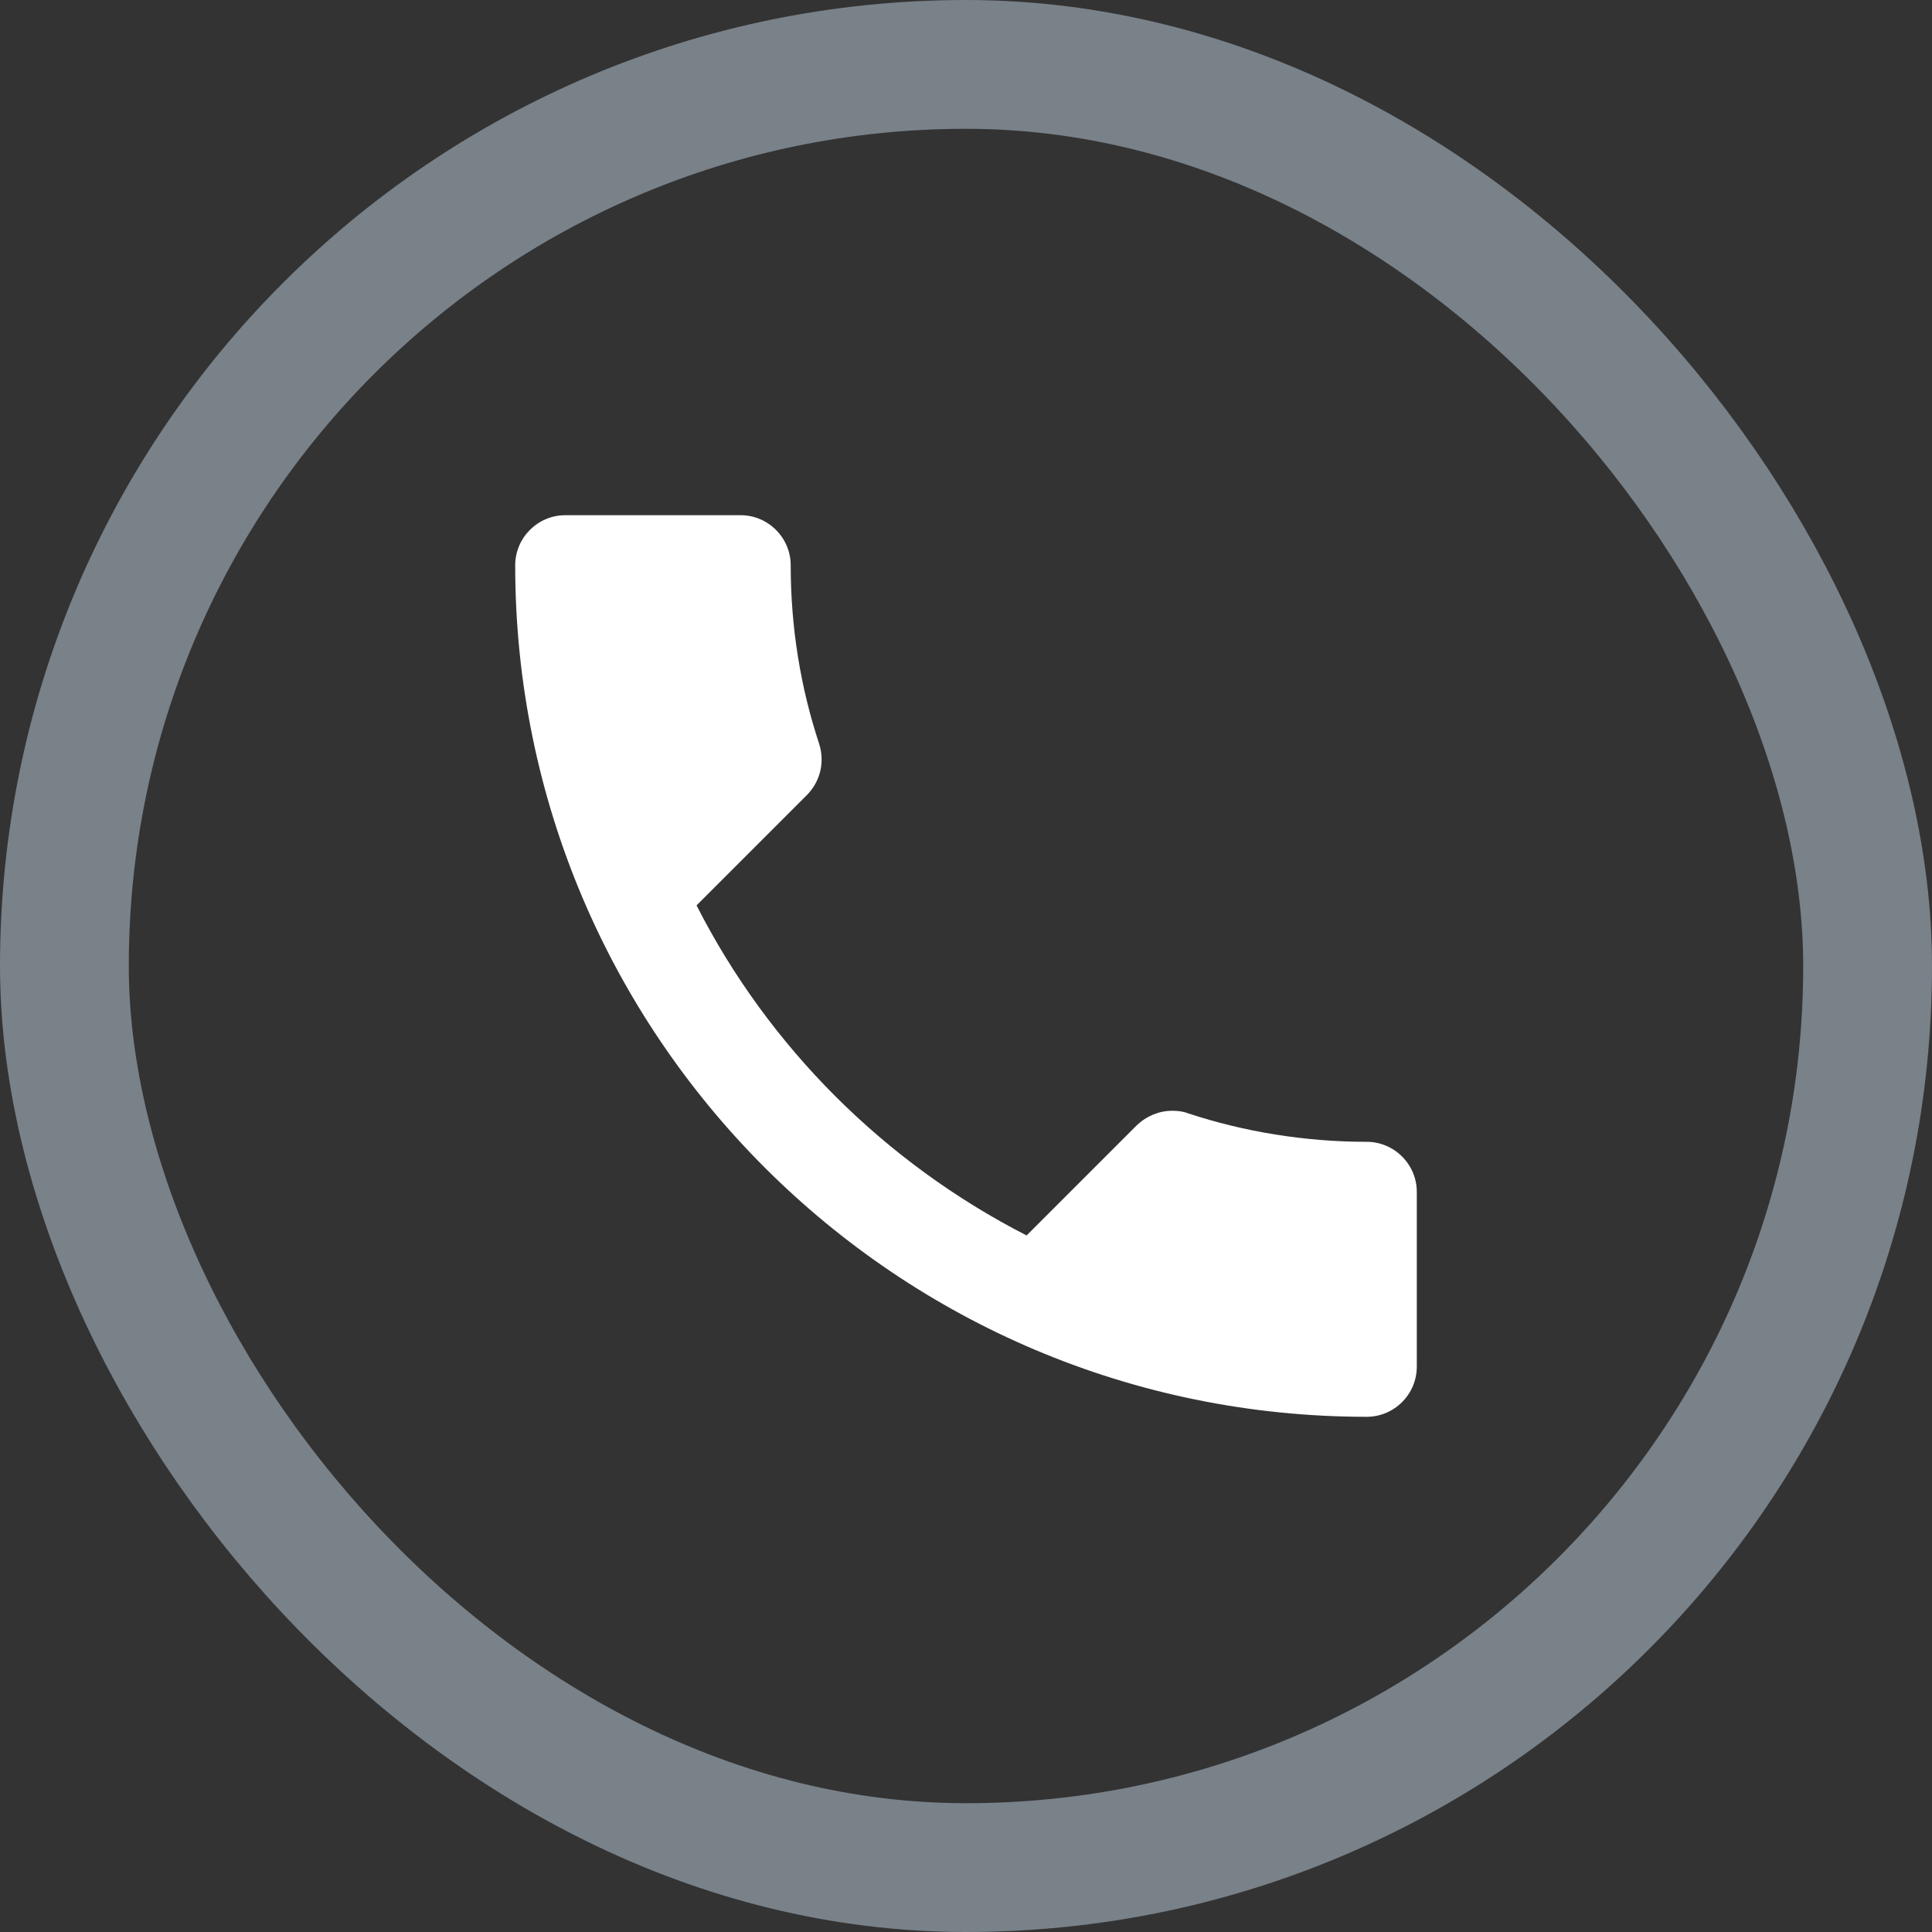 <svg width="30" height="30" viewBox="0 0 30 30" fill="none" xmlns="http://www.w3.org/2000/svg">
<rect x="0" y="0" width="30" height="30" fill="#333333" stroke="none"/>
<path d="M11.5 8H8.778C8.35 8 8 8.35 8 8.778C8 16.081 13.919 22 21.222 22C21.65 22 22 21.65 22 21.222V18.508C22 18.08 21.65 17.73 21.222 17.73C20.258 17.73 19.317 17.574 18.446 17.287C18.368 17.256 18.282 17.248 18.204 17.248C18.002 17.248 17.808 17.326 17.652 17.473L15.941 19.184C13.74 18.057 11.936 16.26 10.816 14.059L12.527 12.348C12.744 12.13 12.807 11.827 12.721 11.554C12.433 10.683 12.278 9.75 12.278 8.778C12.278 8.35 11.928 8 11.5 8Z" fill="white"/>
<rect x="1" y="1" width="28" height="28" rx="14" stroke="#798189" stroke-width="2"/>
</svg>

